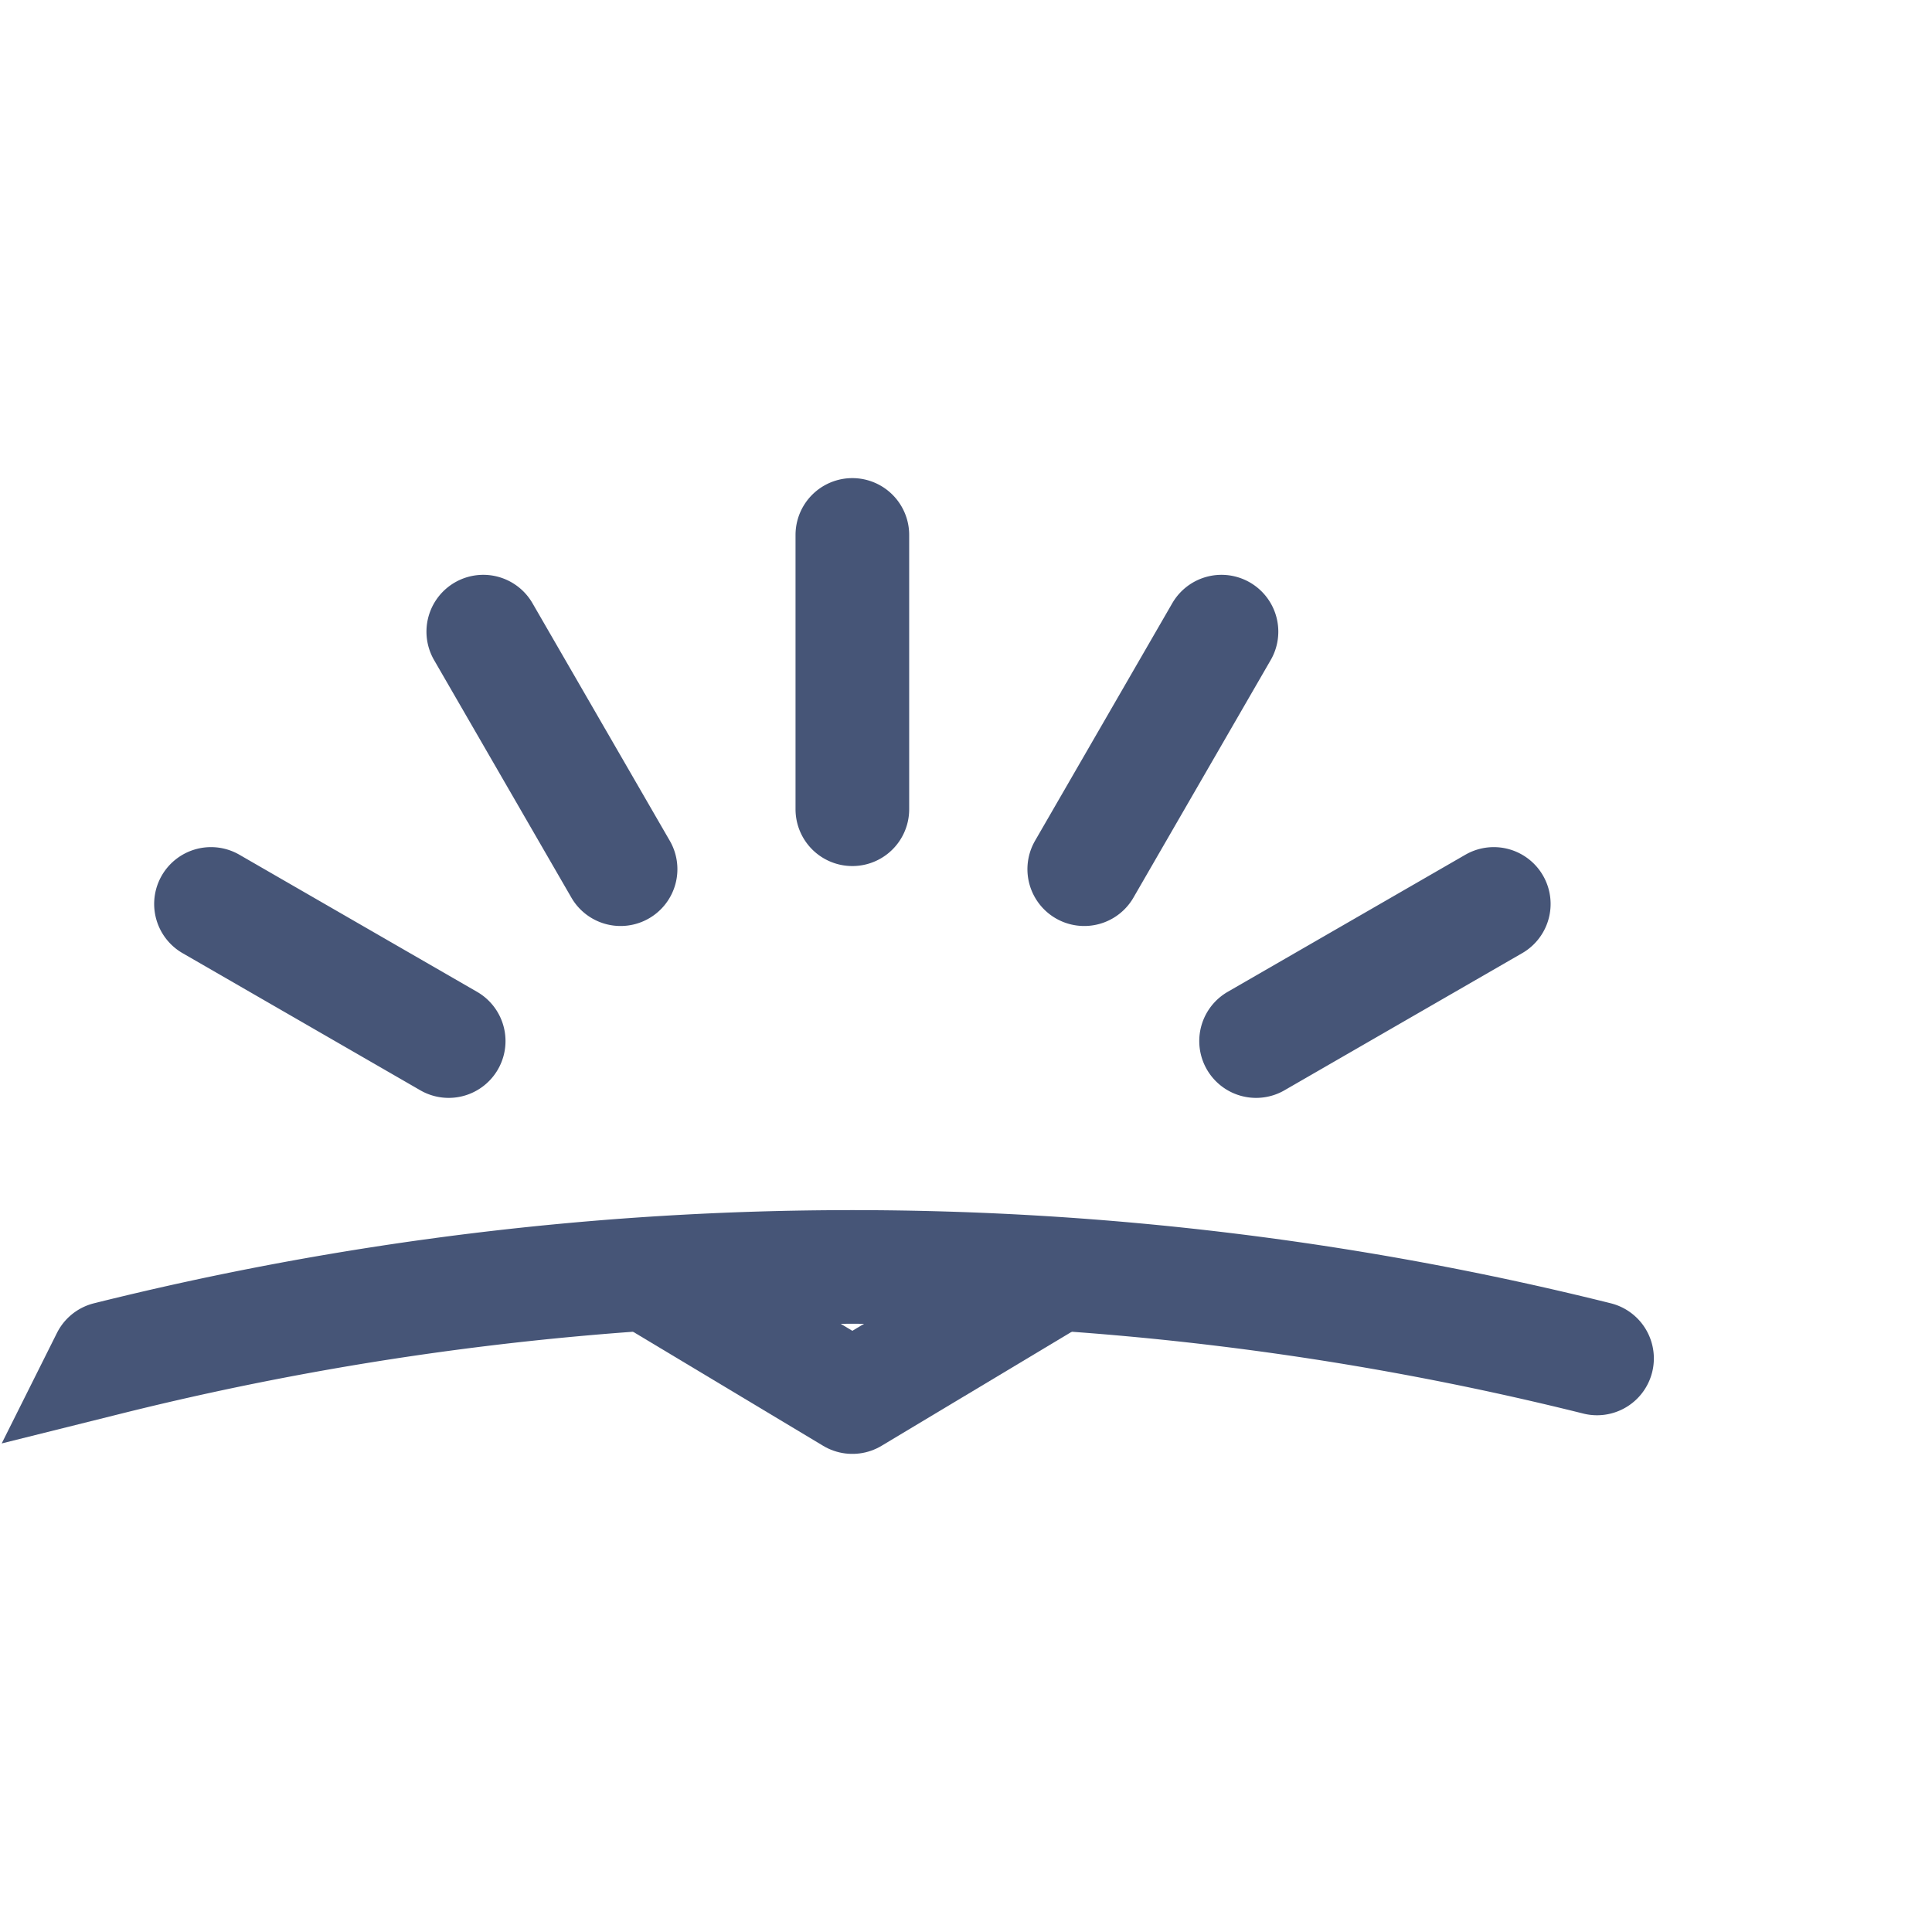 <svg xmlns="http://www.w3.org/2000/svg" width="34" height="34" fill="none" viewBox="0 0 34 34">
  <g clip-path="url(#a)">
    <path stroke="#465577" stroke-linecap="round" stroke-miterlimit="10" stroke-width="2" d="M15 9.414v4.827m6.496-3.125-2.415 4.18m7.207.612-4.183 2.413m-13.6-7.205 2.416 4.18m-7.208.612 4.183 2.413m-6 5.585a54.145 54.145 0 0 1 26.209 0"/>
    <path stroke="#465577" stroke-linejoin="round" stroke-width="2" d="M11.553 22.518 15 24.586l3.448-2.068"/>
  </g>
  <defs>
    <clipPath id="a">
      <path fill="#fff" d="M0 0h34v34H0z"/>
    </clipPath>
  </defs>
</svg>

